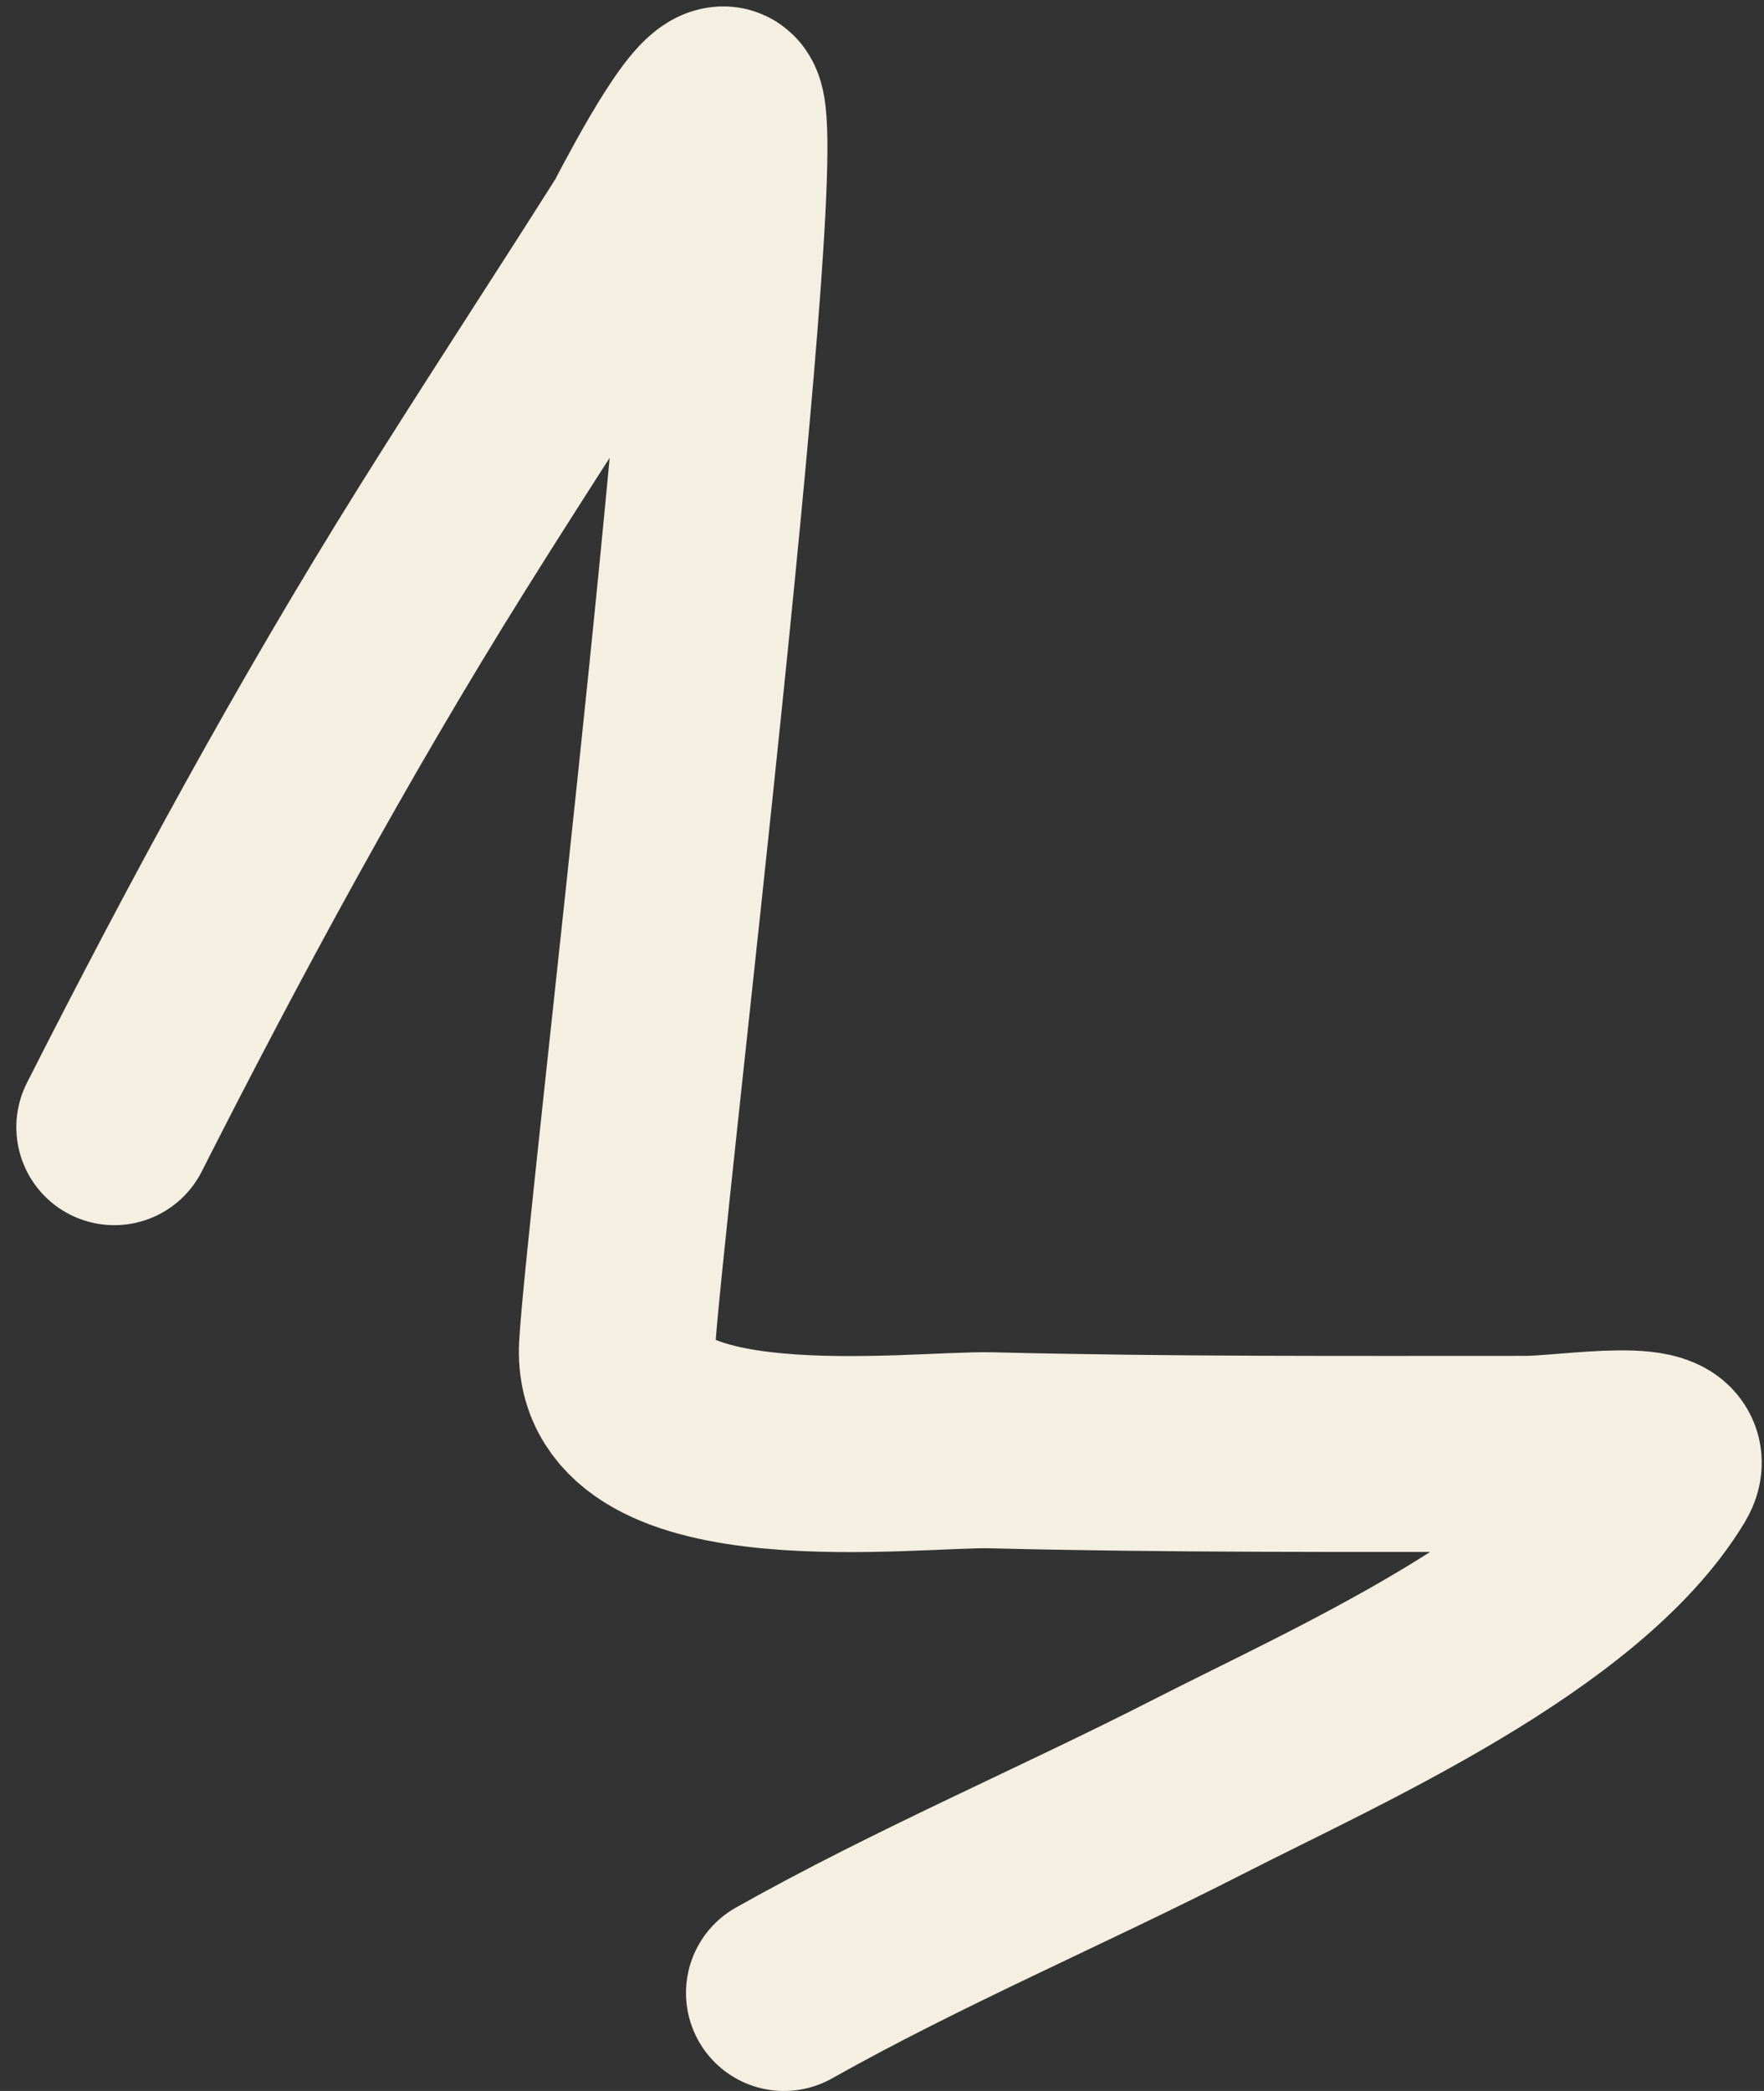 <svg width="27" height="32" viewBox="0 0 27 32" fill="none" xmlns="http://www.w3.org/2000/svg">
<rect x="0" y="0" width="27" height="32" fill="#333333" stroke="none"/>
<path d="M1.75 17.25C3.309 14.177 4.937 11.174 6.764 8.251C7.754 6.667 8.779 5.106 9.778 3.528C9.851 3.412 10.744 1.623 11.069 1.598C11.632 1.554 9.535 18.859 9.444 20.612C9.332 22.776 14.002 22.166 15.167 22.195C17.892 22.263 20.621 22.25 23.347 22.25C24.043 22.25 25.777 21.933 25.417 22.528C24.133 24.653 20.451 26.266 18.361 27.334C16.245 28.415 14.072 29.335 12 30.5" stroke="#F5EFE1" stroke-width="3" stroke-linecap="round"/>
</svg>
